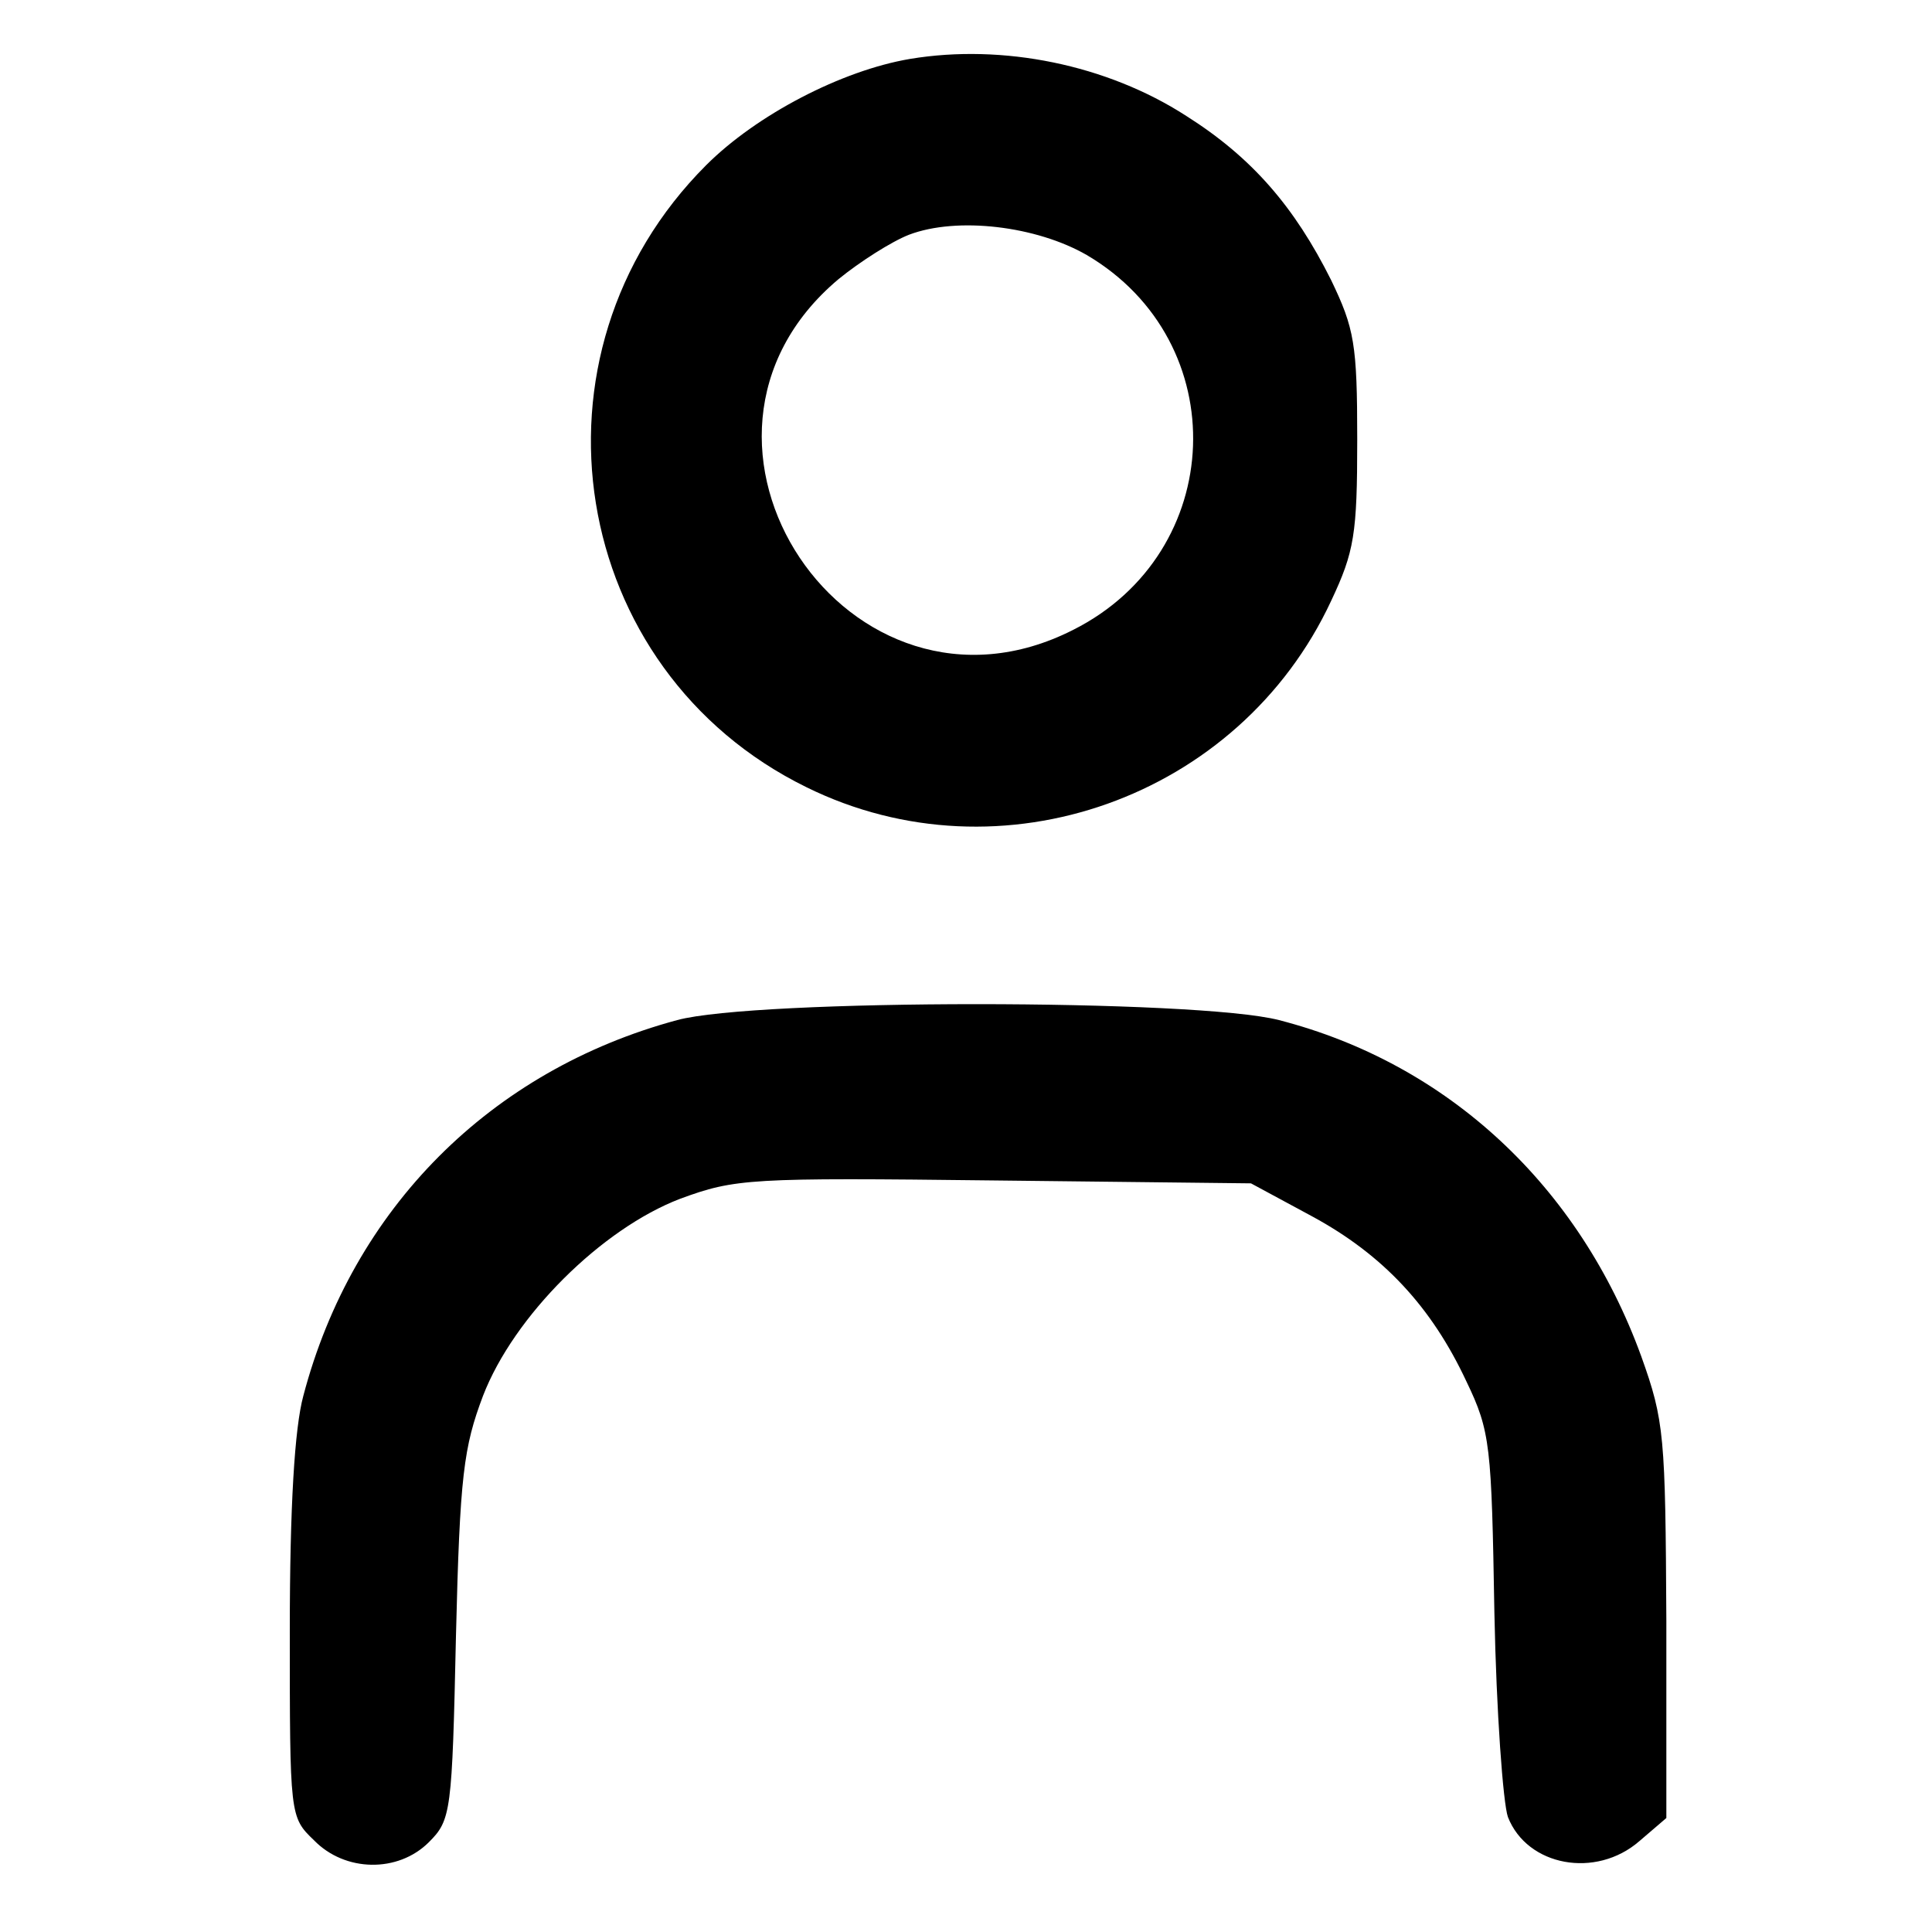 <?xml version="1.0" standalone="no"?>
<!DOCTYPE svg PUBLIC "-//W3C//DTD SVG 20010904//EN"
 "http://www.w3.org/TR/2001/REC-SVG-20010904/DTD/svg10.dtd">
<svg version="1.0" xmlns="http://www.w3.org/2000/svg"
 width="200pt" height="200pt" viewBox="0 0 200 200"
 preserveAspectRatio="xMidYMid meet">

<g transform="translate(0,200) scale(0.1,-0.1)"
fill="#000000" stroke="none">
<path d="M942 1939 c-71 -12 -159 -58 -211 -110 -196 -196 -143 -523 104 -644
201 -99 448 -11 543 193 24 51 27 69 27 167 0 99 -3 115 -27 165 -38 76 -82
127 -150 170 -82 53 -190 75 -286 59z m183 -203 c153 -90 145 -308 -14 -388
-232 -118 -442 196 -243 363 22 18 55 39 73 46 50 19 132 9 184 -21z"/>
<path d="M701 944 c-193 -52 -336 -195 -387 -389 -9 -33 -14 -114 -14 -243 0
-192 0 -193 25 -217 32 -33 87 -34 119 -2 23 23 24 31 28 213 4 167 8 196 28
249 32 83 123 173 204 204 57 21 72 22 325 19 l266 -3 63 -34 c74 -40 124 -94
160 -171 25 -52 26 -66 29 -240 2 -102 9 -197 14 -211 20 -51 91 -64 136 -25
l28 24 0 204 c-1 192 -2 207 -26 274 -64 176 -200 303 -375 348 -85 22 -542
22 -623 0z"/>
</g>
</svg>
